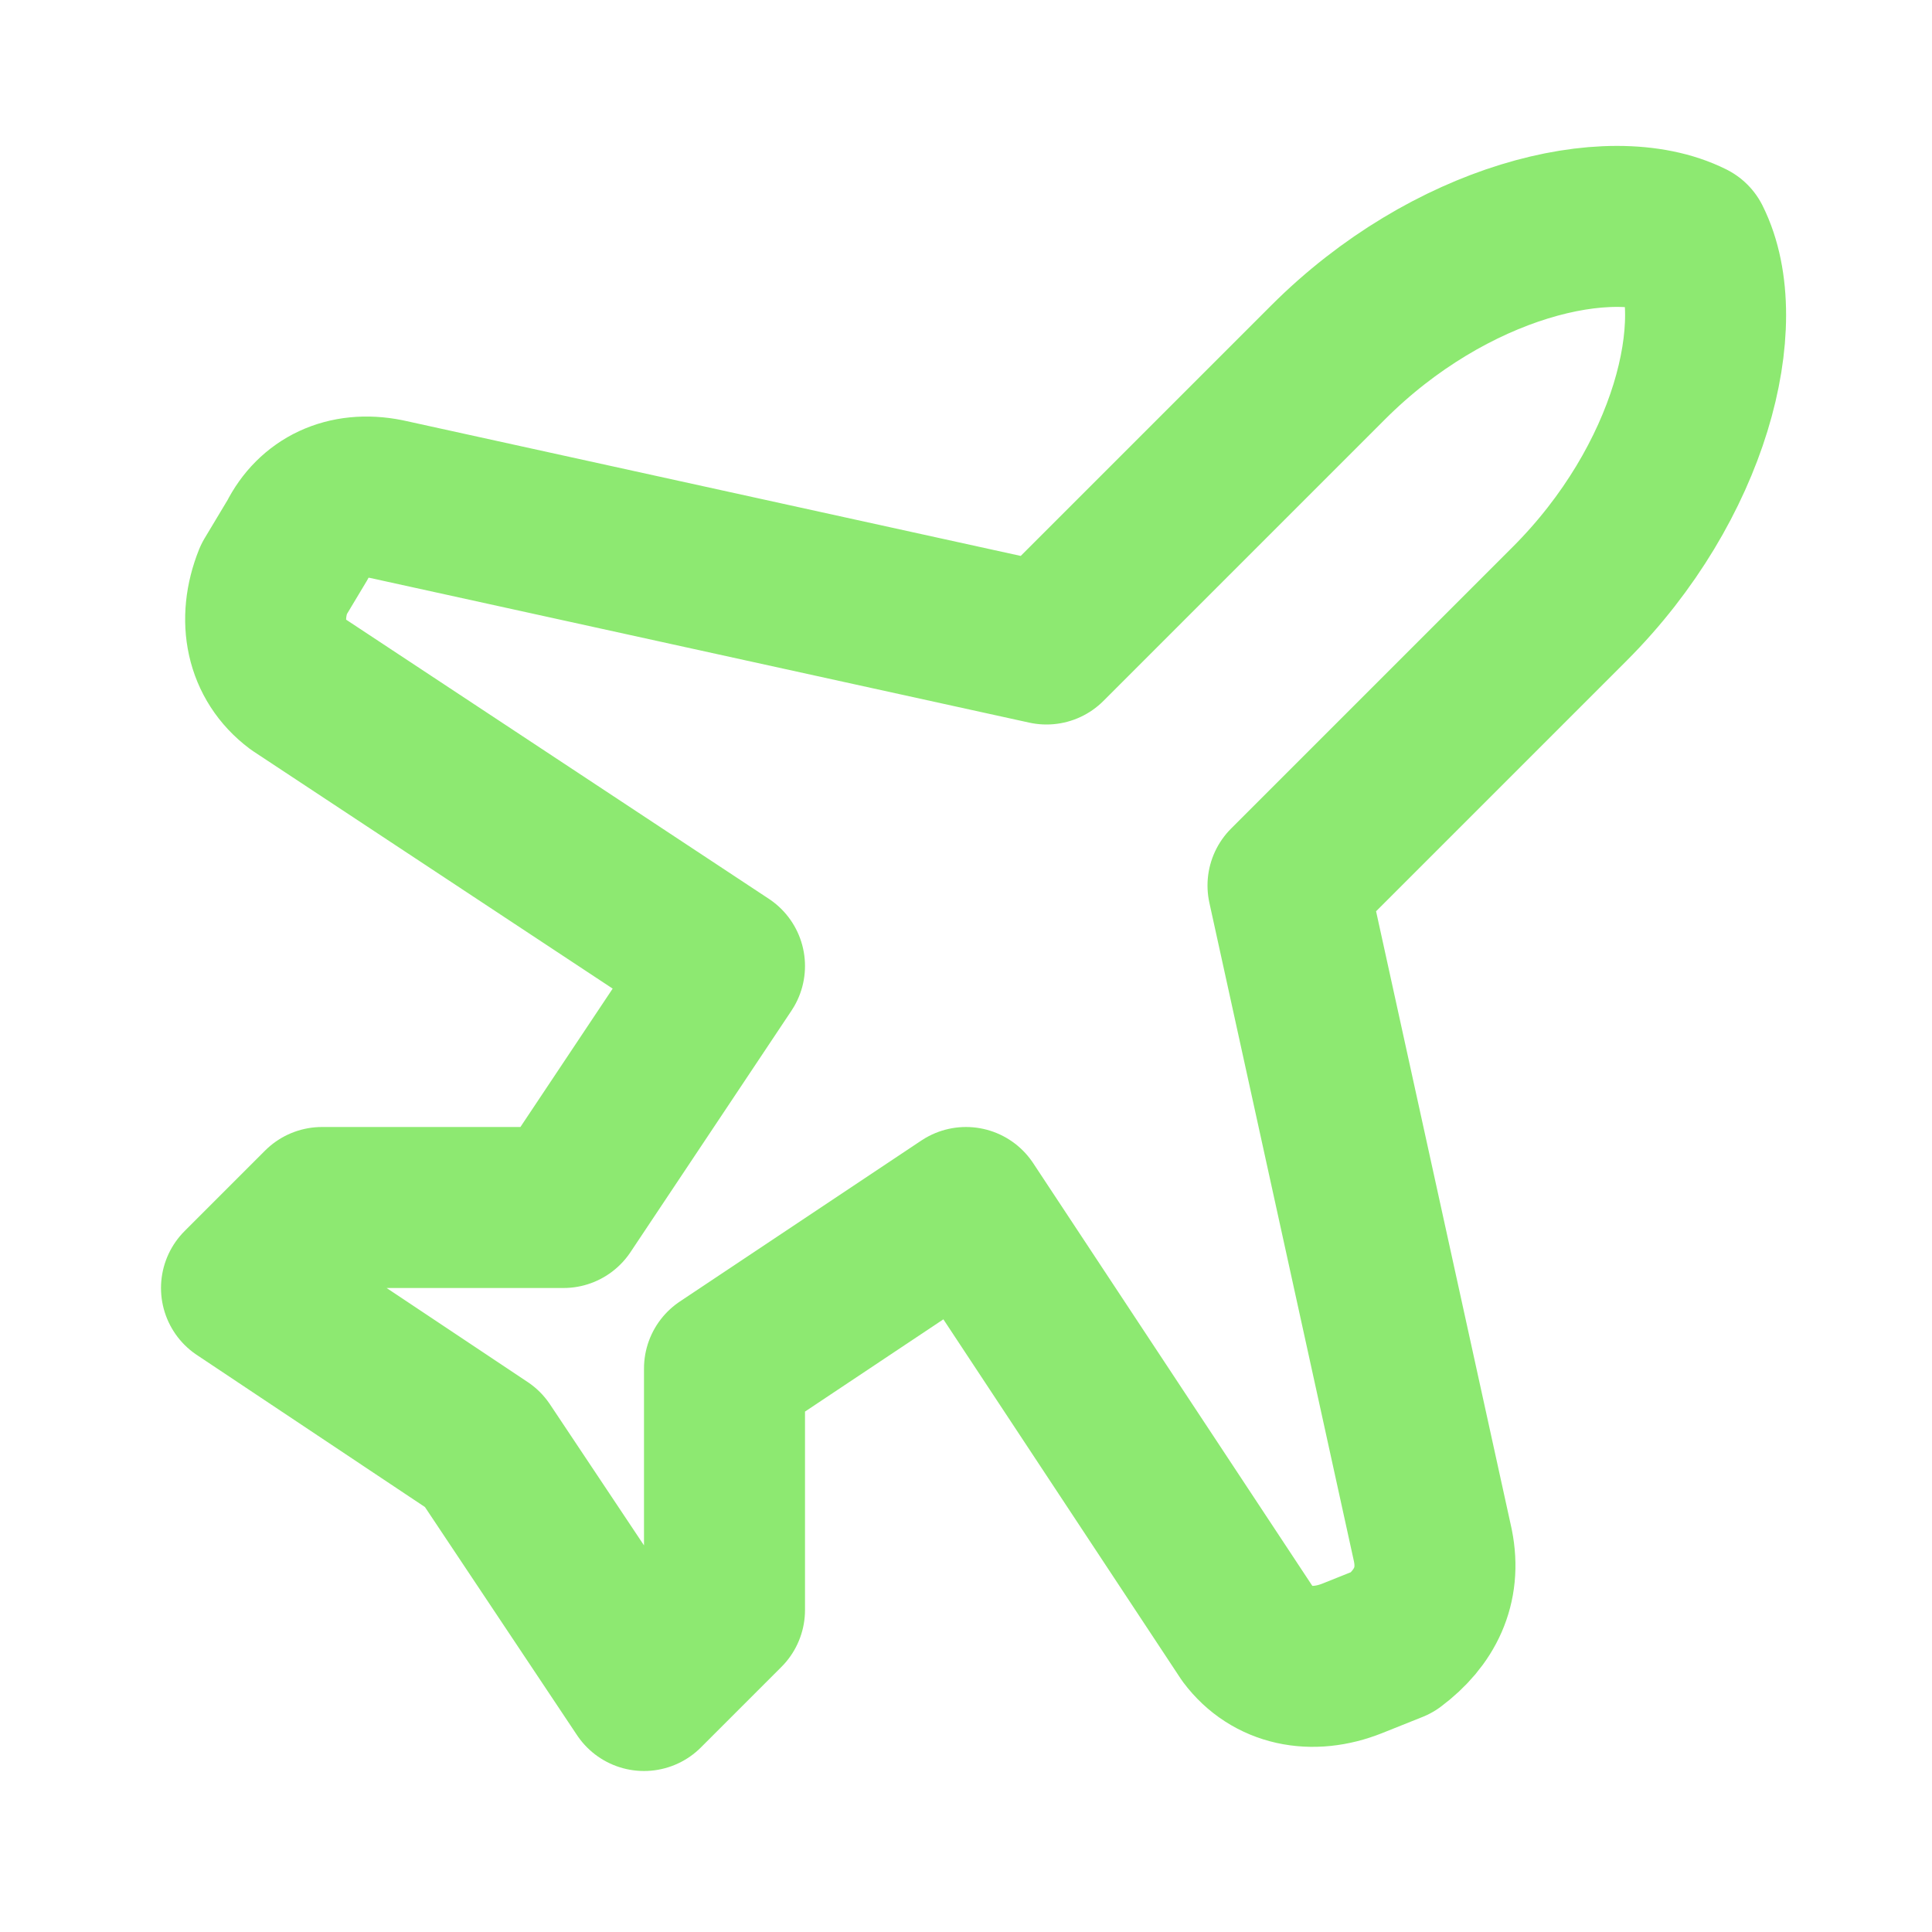 <svg xmlns="http://www.w3.org/2000/svg" width="24" height="24" viewBox="0 0 24 24" fill="none" stroke="#8de971" stroke-width="2" stroke-linecap="round" stroke-linejoin="round" class="lucide lucide-plane-icon lucide-plane"><path d="M17.8 19.2 16 11l3.5-3.5C21 6 21.5 4 21 3c-1-.5-3 0-4.5 1.5L13 8 4.8 6.2c-.5-.1-.9.1-1.1.5l-.3.5c-.2.5-.1 1 .3 1.3L9 12l-2 3H4l-1 1 3 2 2 3 1-1v-3l3-2 3.5 5.3c.3.4.8.5 1.3.3l.5-.2c.4-.3.6-.7.5-1.2z"/></svg>
